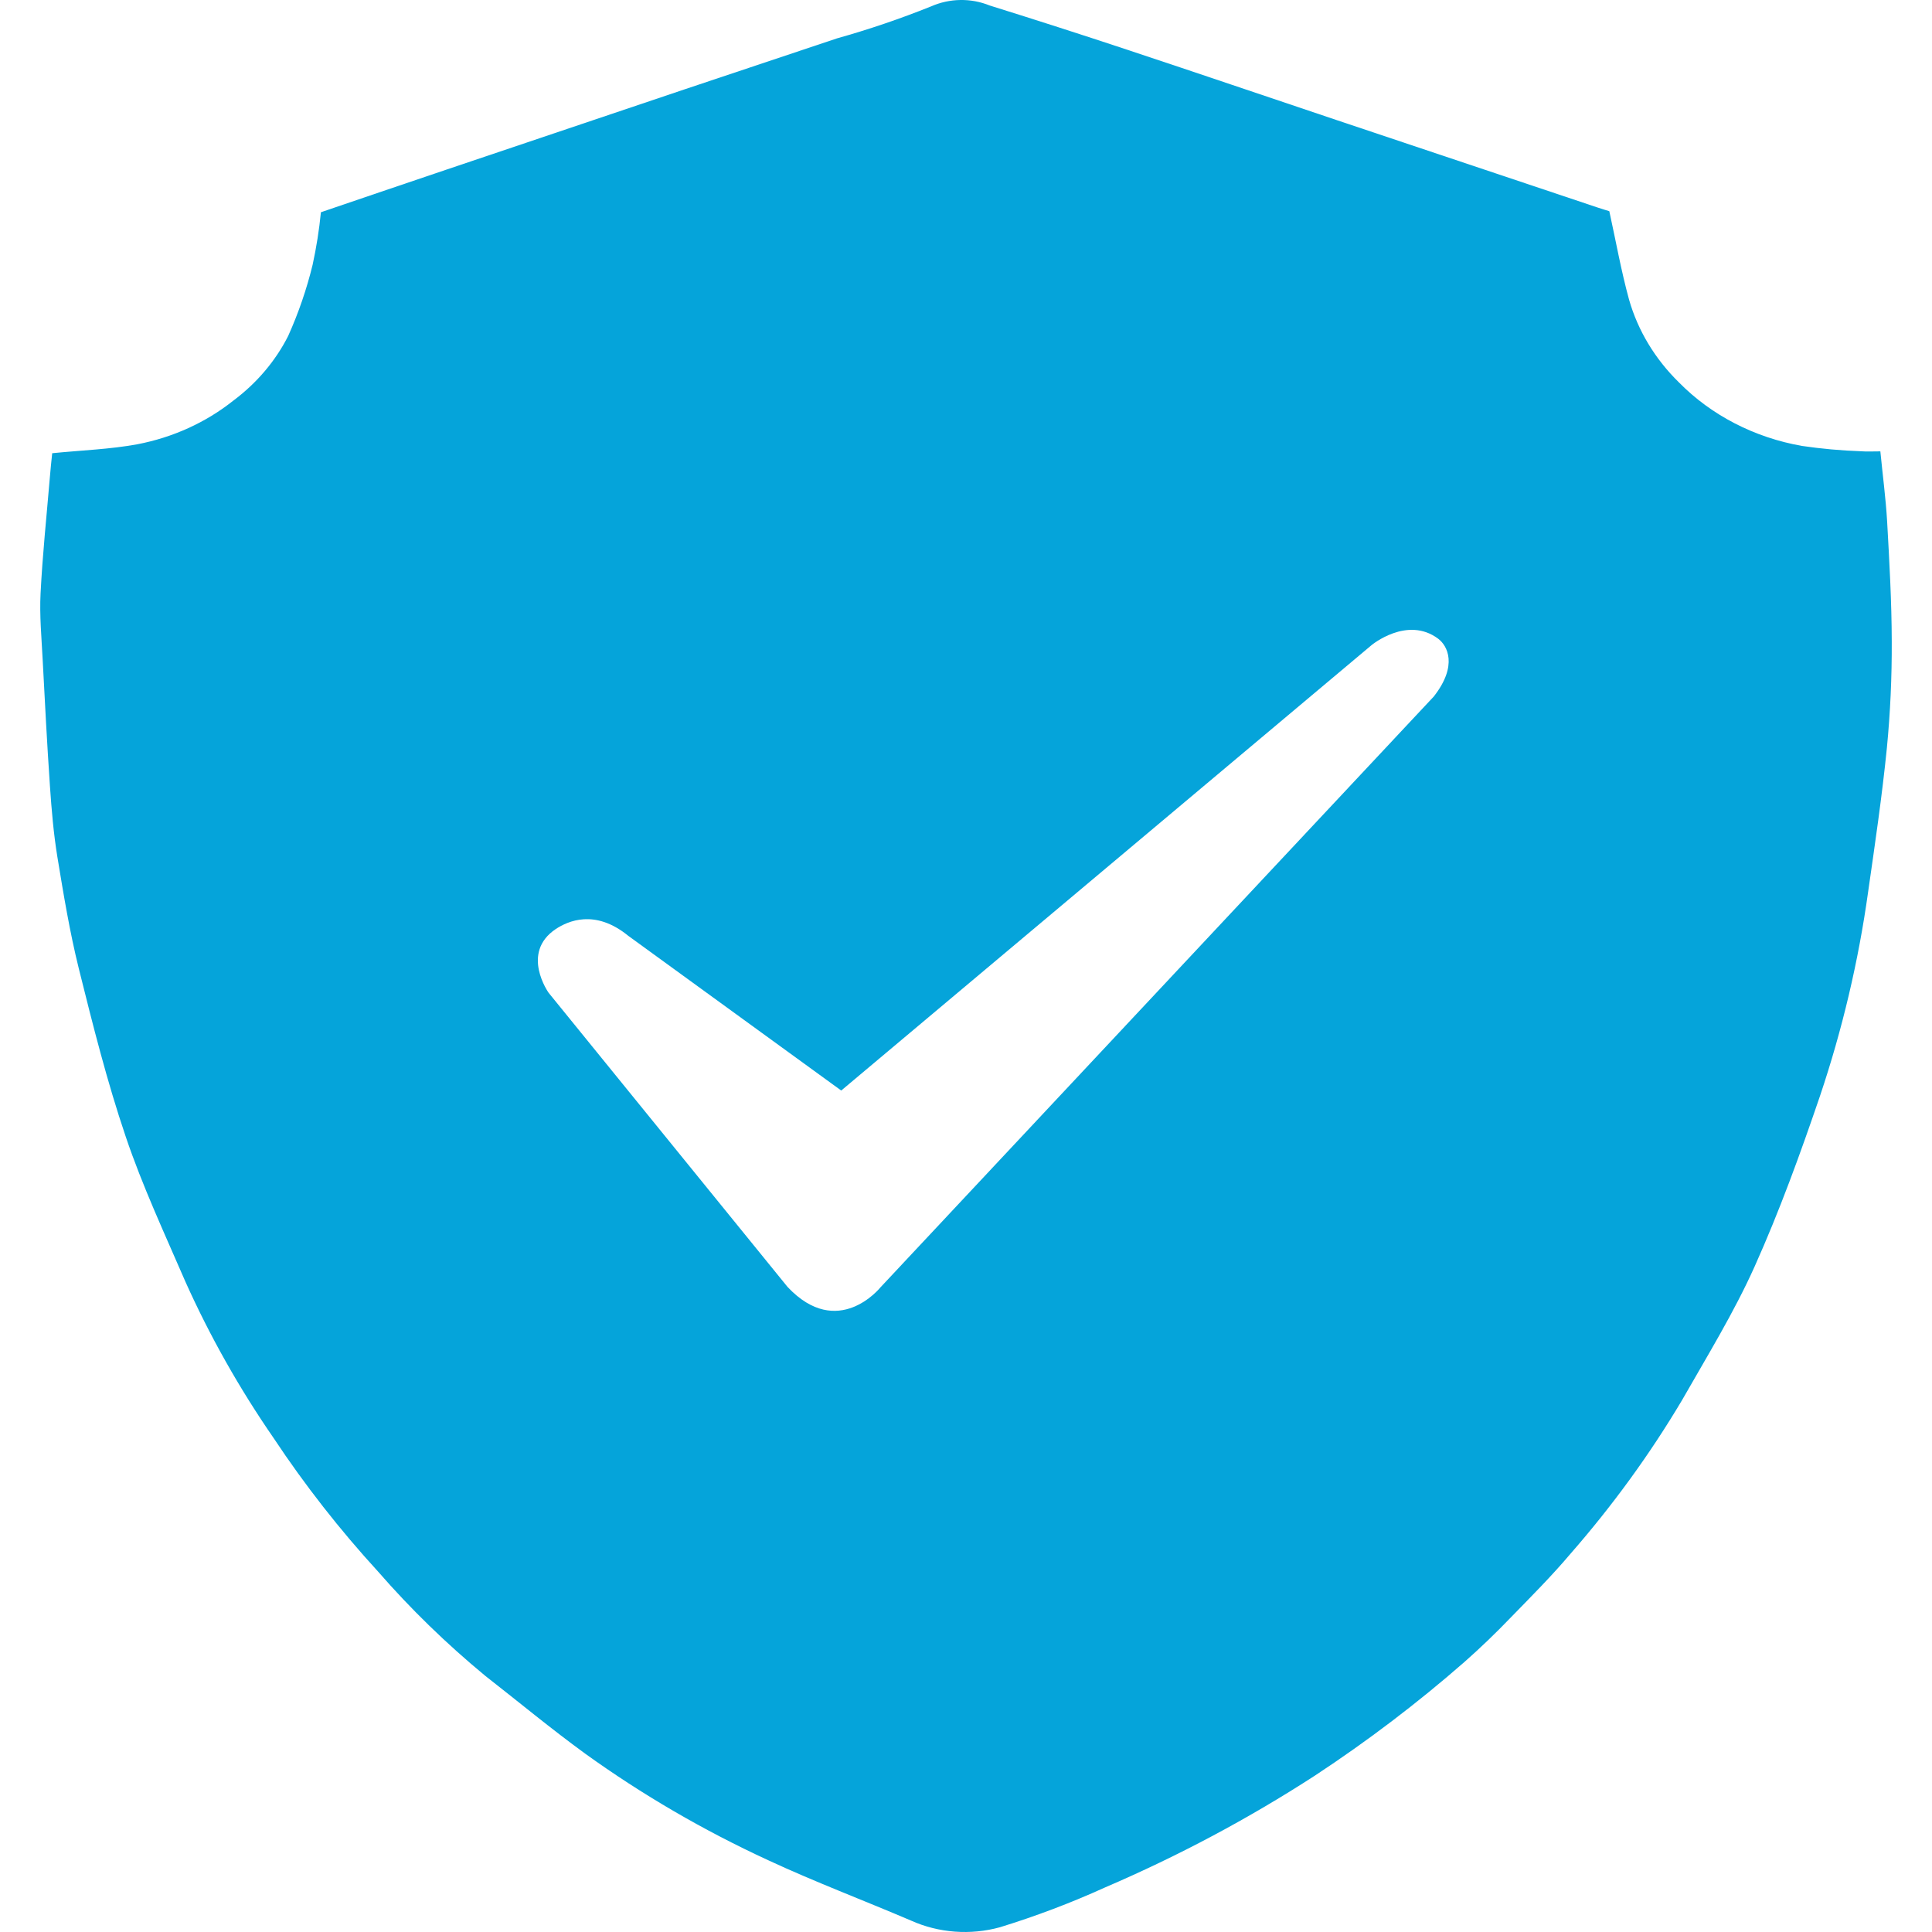 <svg width="48" height="48" viewBox="0 0 48 48" fill="none" xmlns="http://www.w3.org/2000/svg">
<path d="M46.885 12.951C46.851 12.375 46.774 11.802 46.717 11.214C46.524 11.214 46.375 11.223 46.23 11.211C45.741 11.194 45.253 11.15 44.77 11.079C43.59 10.872 42.517 10.318 41.714 9.502C41.12 8.921 40.694 8.215 40.474 7.446C40.276 6.725 40.146 5.989 39.983 5.247C39.908 5.224 39.797 5.191 39.687 5.154C37.527 4.431 35.368 3.708 33.21 2.984C31.479 2.403 29.752 1.815 28.019 1.24C26.879 0.862 25.735 0.494 24.587 0.136C24.358 0.043 24.11 -0.004 23.859 0C23.609 0.004 23.362 0.058 23.137 0.157C22.373 0.464 21.591 0.73 20.793 0.954C19.525 1.377 18.258 1.8 16.993 2.225C15.026 2.887 13.06 3.549 11.095 4.213C10.05 4.565 9.008 4.921 7.973 5.273C7.93 5.711 7.861 6.146 7.767 6.578C7.62 7.182 7.417 7.774 7.16 8.346C6.844 8.971 6.376 9.522 5.792 9.957C5.113 10.497 4.294 10.869 3.412 11.038C2.734 11.163 2.035 11.186 1.297 11.26C1.278 11.453 1.253 11.665 1.237 11.878C1.157 12.832 1.056 13.786 1.008 14.742C0.98 15.289 1.032 15.84 1.06 16.388C1.115 17.437 1.169 18.485 1.241 19.534C1.281 20.121 1.331 20.711 1.426 21.293C1.579 22.223 1.732 23.155 1.96 24.072C2.308 25.471 2.66 26.872 3.124 28.241C3.538 29.466 4.091 30.653 4.609 31.849C5.215 33.199 5.949 34.499 6.802 35.734C7.574 36.898 8.442 38.007 9.398 39.051C10.206 39.979 11.096 40.843 12.059 41.638C12.884 42.282 13.69 42.951 14.539 43.569C15.954 44.588 17.477 45.475 19.086 46.217C20.247 46.757 21.455 47.212 22.636 47.717C23.322 48.025 24.111 48.084 24.843 47.882C25.736 47.607 26.608 47.277 27.452 46.894C29.277 46.111 31.023 45.181 32.668 44.115C33.978 43.253 35.221 42.309 36.386 41.289C36.783 40.938 37.163 40.573 37.528 40.193C38.035 39.672 38.552 39.155 39.017 38.604C40.062 37.409 40.99 36.132 41.789 34.788C42.414 33.692 43.081 32.608 43.593 31.467C44.213 30.085 44.73 28.659 45.217 27.23C45.773 25.576 46.173 23.881 46.412 22.165C46.583 20.973 46.759 19.78 46.879 18.583C46.964 17.706 47.004 16.826 47 15.943C46.998 14.947 46.941 13.948 46.885 12.951H46.885ZM35.629 17.297L21.872 31.987C21.872 31.987 20.818 33.303 19.566 31.973L13.63 24.665C13.63 24.665 12.925 23.675 13.806 23.083C14.105 22.885 14.78 22.574 15.609 23.25L20.9 27.094L34.075 16.029C34.075 16.029 34.959 15.293 35.73 15.868C35.96 16.04 36.225 16.529 35.628 17.297H35.629Z" fill="#05A4DA"/>
</svg>
